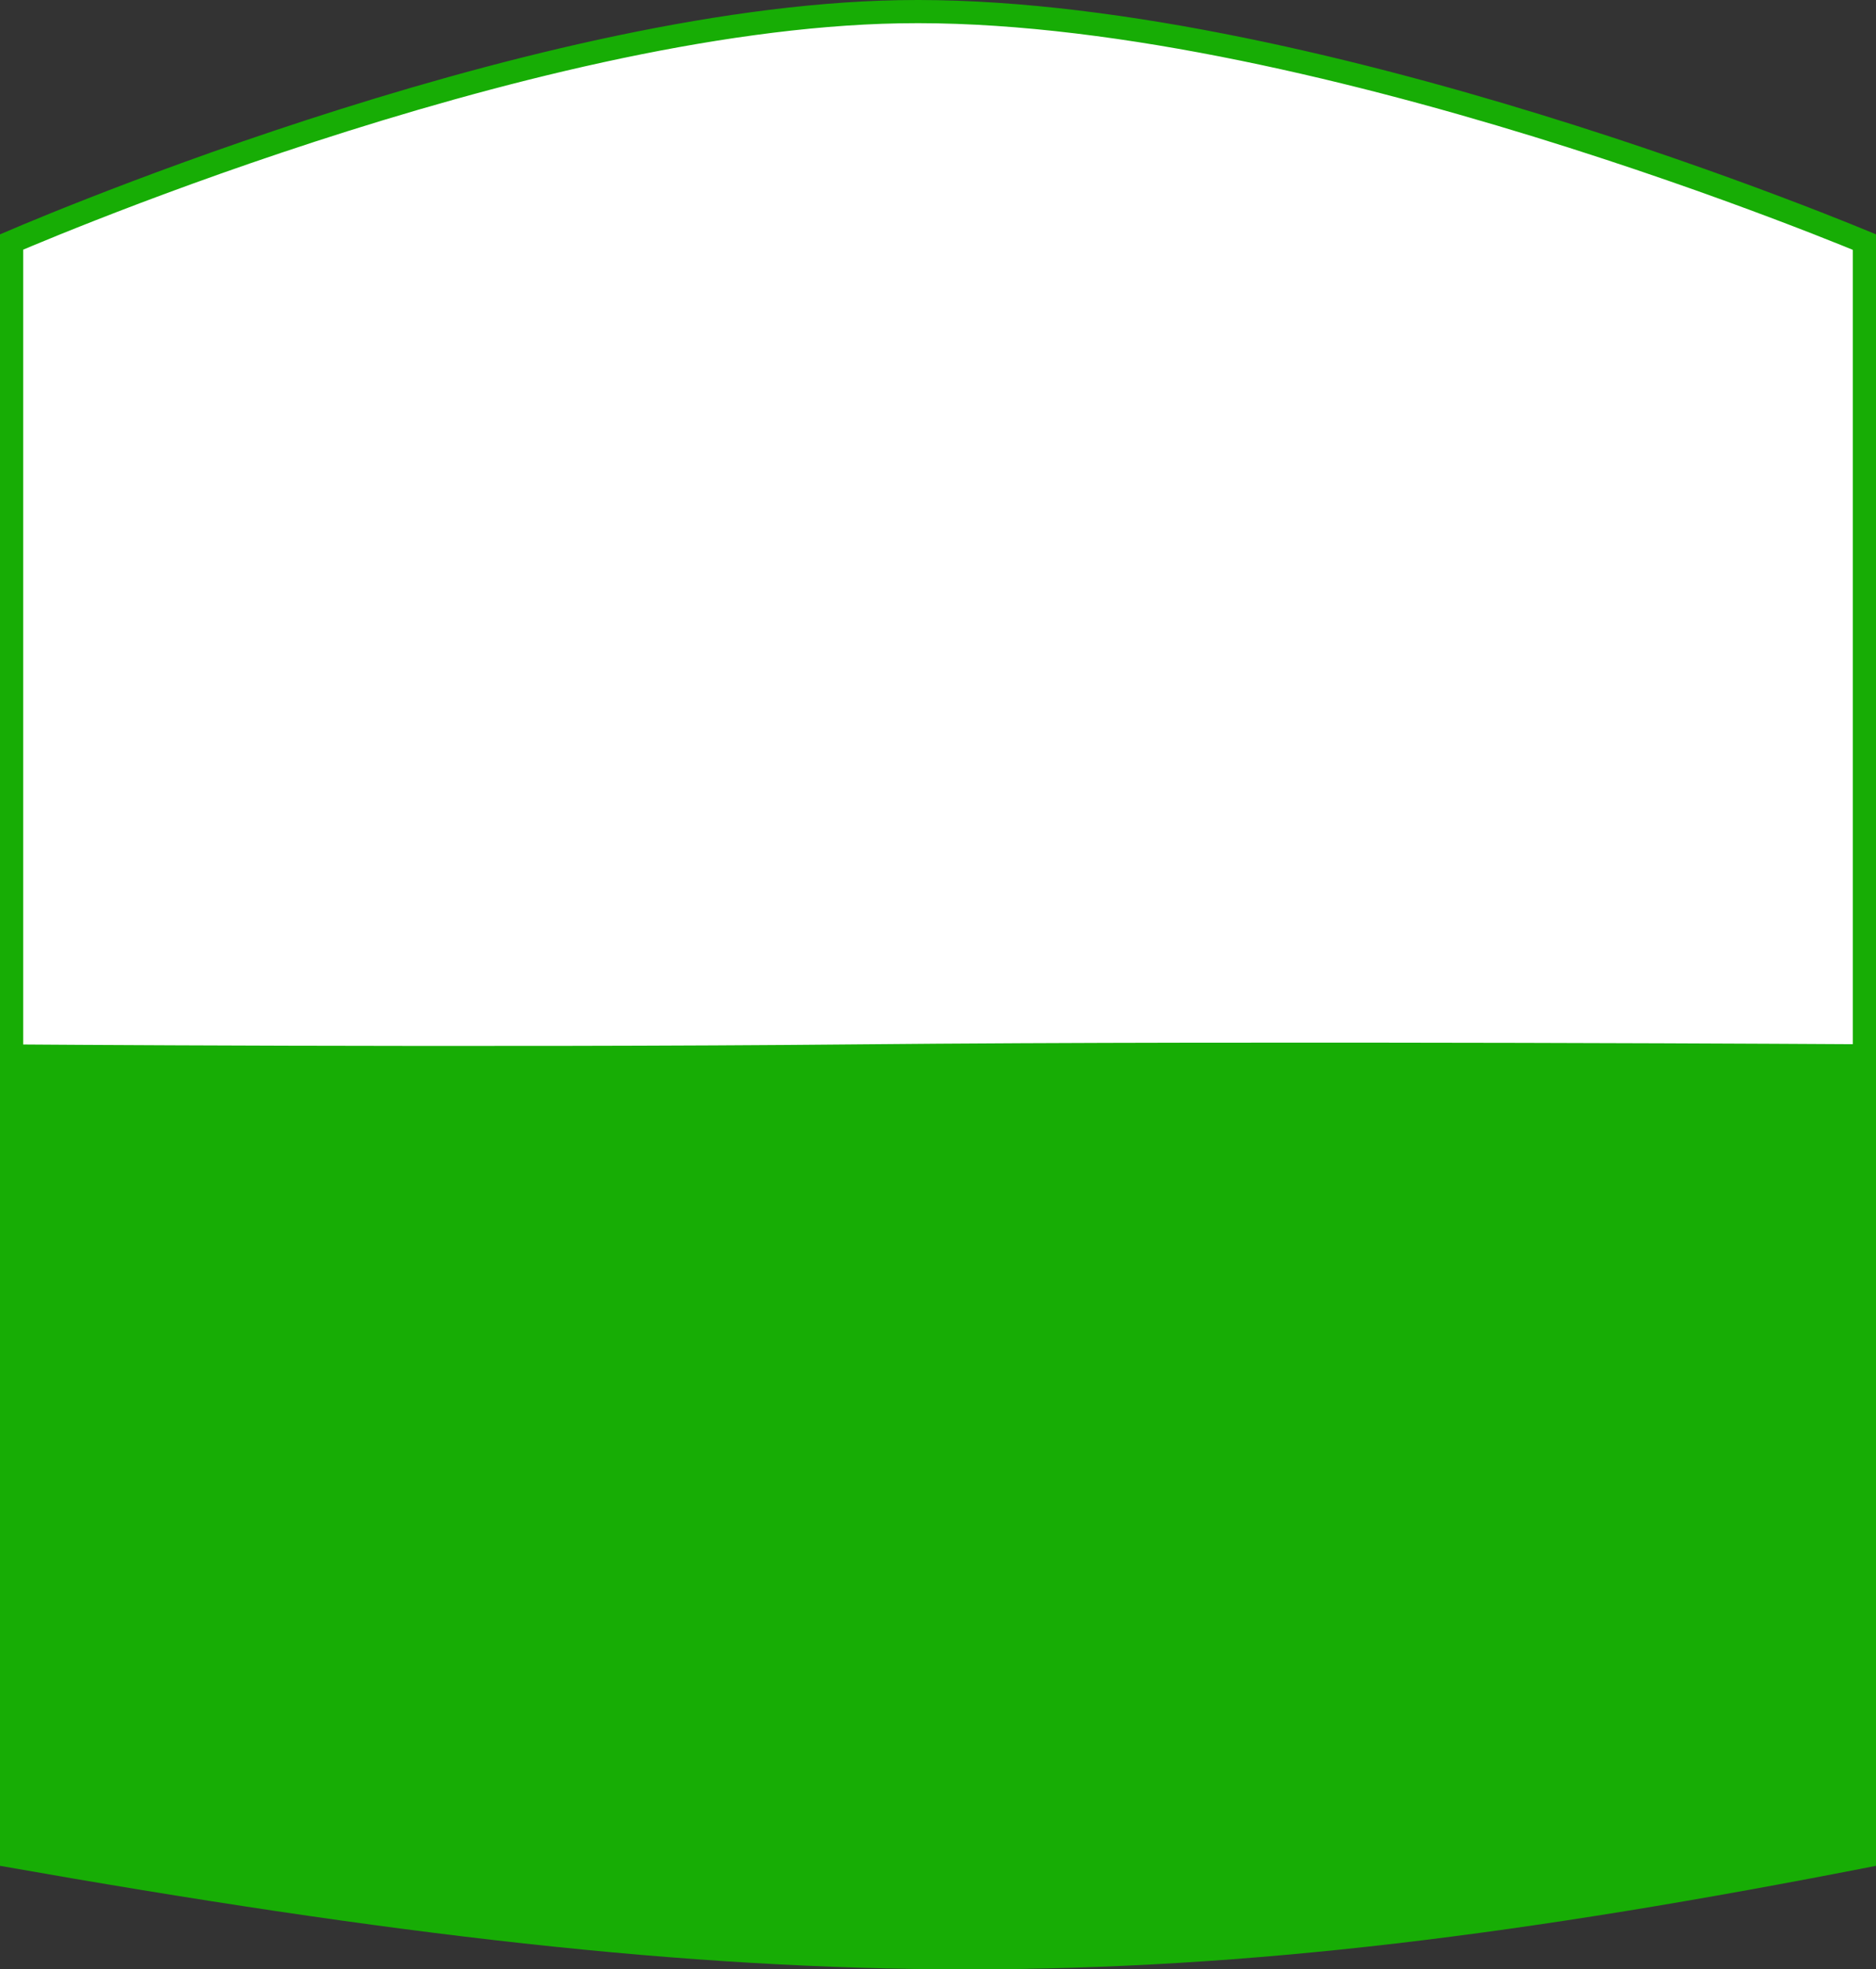 <?xml version="1.0" encoding="UTF-8"?> <svg xmlns="http://www.w3.org/2000/svg" width="81" height="85" viewBox="0 0 81 85" fill="none"><rect x="0" y="0" width="81" height="85" fill="#333333" stroke="none"/> <path d="M79.723 10.132C80.057 10.267 80.318 10.374 80.5 10.449V76.271C65.498 81.767 53.83 84.5 41.766 84.5C29.692 84.5 17.183 81.763 0.5 76.259V10.445C0.665 10.374 0.896 10.277 1.188 10.155C1.83 9.887 2.766 9.504 3.942 9.043C6.293 8.121 9.598 6.889 13.414 5.648C21.057 3.161 30.702 0.653 38.822 0.507C47.548 0.35 58.032 2.857 66.366 5.42C70.526 6.7 74.138 7.99 76.709 8.96C77.995 9.444 79.02 9.849 79.723 10.132Z" fill="white" stroke="#17AD05"></path> <path d="M0 45.075C0 45.075 20.732 45.233 37.125 45.075C54.742 44.906 81 45.075 81 45.075V80.532C50.625 86.489 33.75 86.489 0 80.532V45.075Z" fill="#17AD05"></path> </svg> 